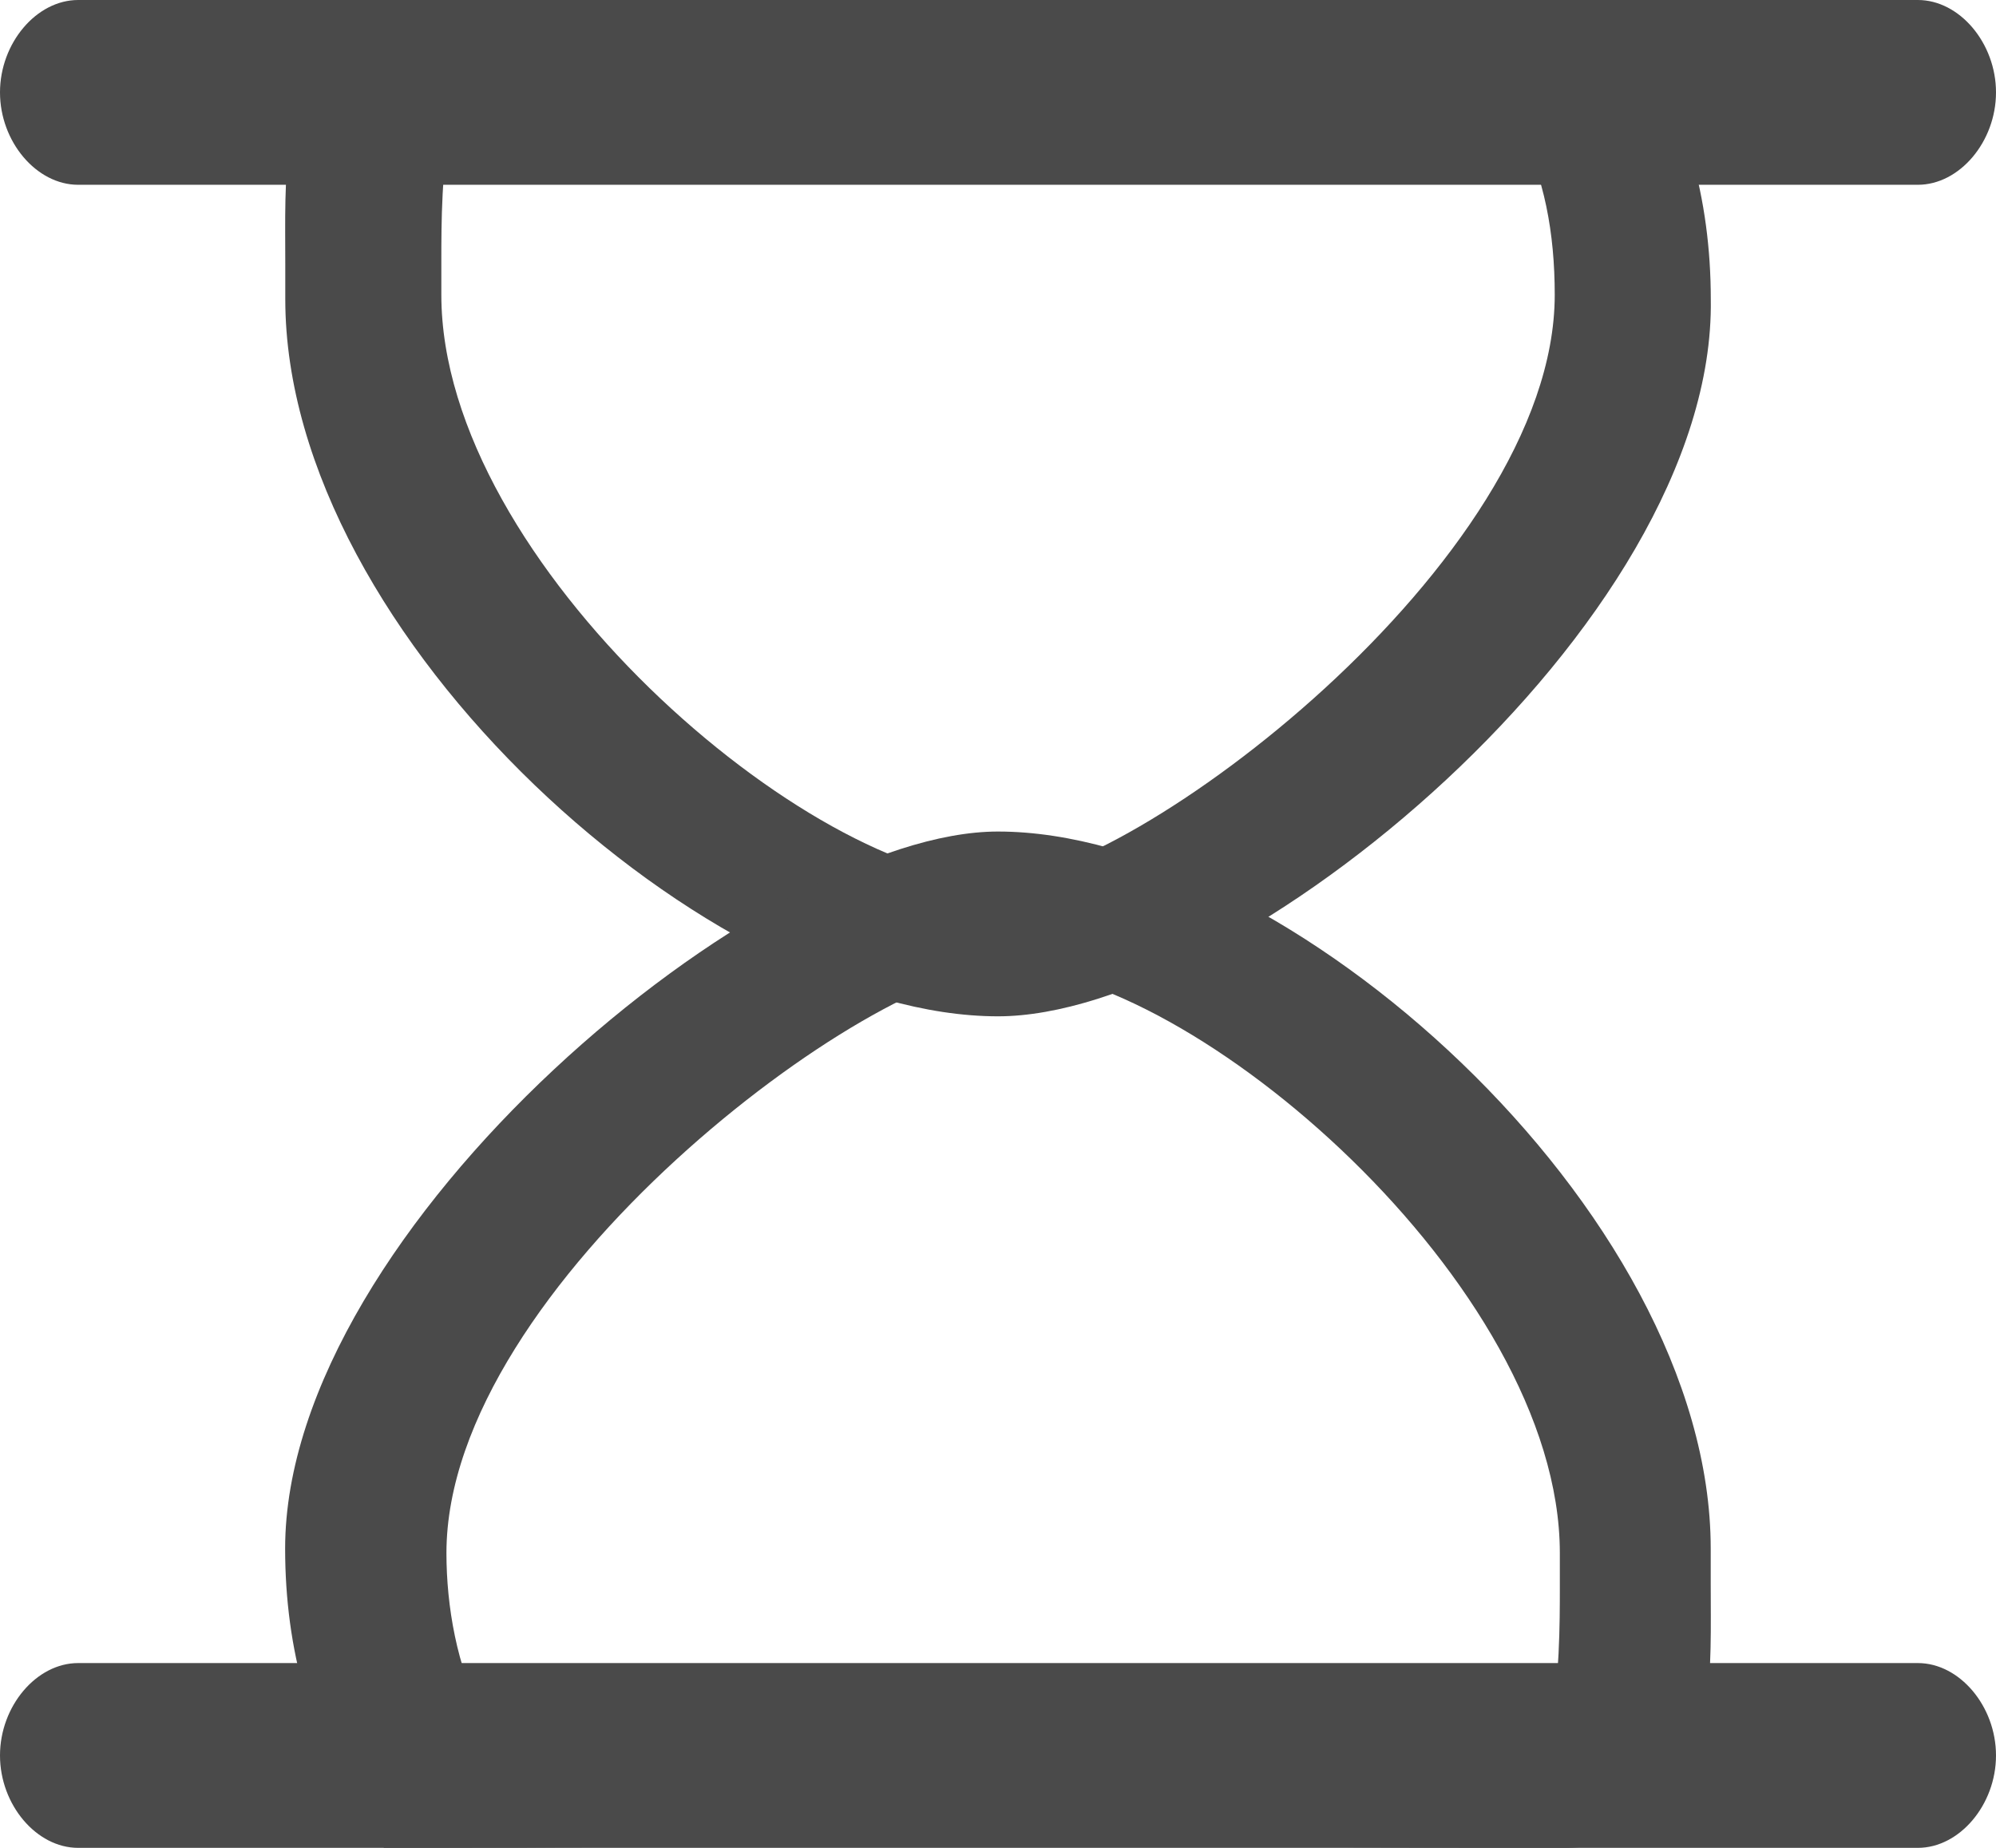 <?xml version="1.0" encoding="UTF-8"?>
<svg width="27px" height="25px" viewBox="0 0 27 25" version="1.1" xmlns="http://www.w3.org/2000/svg" xmlns:xlink="http://www.w3.org/1999/xlink">
    <!-- Generator: Sketch 56.3 (81716) - https://sketch.com -->
    <title>Time-Lapse</title>
    <desc>Created with Sketch.</desc>
    <g id="-" stroke="none" stroke-width="1" fill="none" fill-rule="evenodd">
        <g id="YI-UX-0100-ProductsList-YIhome" transform="translate(-464, -2628)" fill="#4A4A4A">
            <g id="Time-Lapse" transform="translate(464, 2628)">
                <path d="M13.5,13.75 C9.63,13.75 3.859,8.631 3.859,4.048 L3.859,3.571 C3.859,2.44 3.788,1.131 4.633,0.476 C4.985,0.179 5.407,0 5.9,0 C7.589,0 9.7,0 12.093,0.06 C14.978,0.06 18.145,0 21.172,0 L21.805,0 L22.087,0.417 C22.79,1.429 23.142,2.679 23.142,4.048 C23.213,8.452 16.738,13.75 13.5,13.75 Z M6.111,1.786 C5.97,2.143 5.97,3.095 5.97,3.512 L5.97,3.988 C5.97,7.619 10.967,11.905 13.5,11.905 C15.26,11.905 21.031,7.619 21.031,3.988 C21.031,3.155 20.89,2.381 20.538,1.726 C17.723,1.786 7.729,1.786 6.111,1.786 Z" id="Shape" fill-rule="nonzero"></path>
                <path d="M25.943,2.5 L1.057,2.5 C0.493,2.5 0,1.917 0,1.25 C0,0.583 0.493,0 1.057,0 L25.943,0 C26.507,0 27,0.583 27,1.25 C27,1.917 26.507,2.5 25.943,2.5 Z" id="Path"></path>
                <path d="M21.171,25 C19.482,25 17.37,25 14.977,24.94 C12.092,24.94 8.925,25 5.828,25 L5.194,25 L4.913,24.583 C4.209,23.571 3.857,22.321 3.857,20.952 C3.857,16.607 10.332,11.25 13.499,11.25 C17.37,11.25 23.141,16.369 23.141,20.952 L23.141,21.429 C23.141,22.56 23.212,23.869 22.367,24.524 C22.156,24.821 21.663,25 21.171,25 L21.171,25 Z M6.532,23.214 C9.417,23.214 12.232,23.214 14.837,23.274 C17.089,23.274 19.341,23.214 20.96,23.214 C21.1,22.857 21.1,21.905 21.1,21.488 L21.1,21.012 C21.1,17.381 16.103,13.095 13.57,13.095 C11.81,13.095 6.039,17.381 6.039,21.012 C6.039,21.726 6.18,22.56 6.532,23.214 L6.532,23.214 Z" id="Shape" fill-rule="nonzero"></path>
                <path d="M25.943,25 L1.057,25 C0.493,25 0,24.417 0,23.75 C0,23.083 0.493,22.5 1.057,22.5 L25.943,22.5 C26.507,22.5 27,23.083 27,23.75 C27,24.417 26.507,25 25.943,25 Z" id="Path"></path>
            </g>
        </g>
    </g>
</svg>